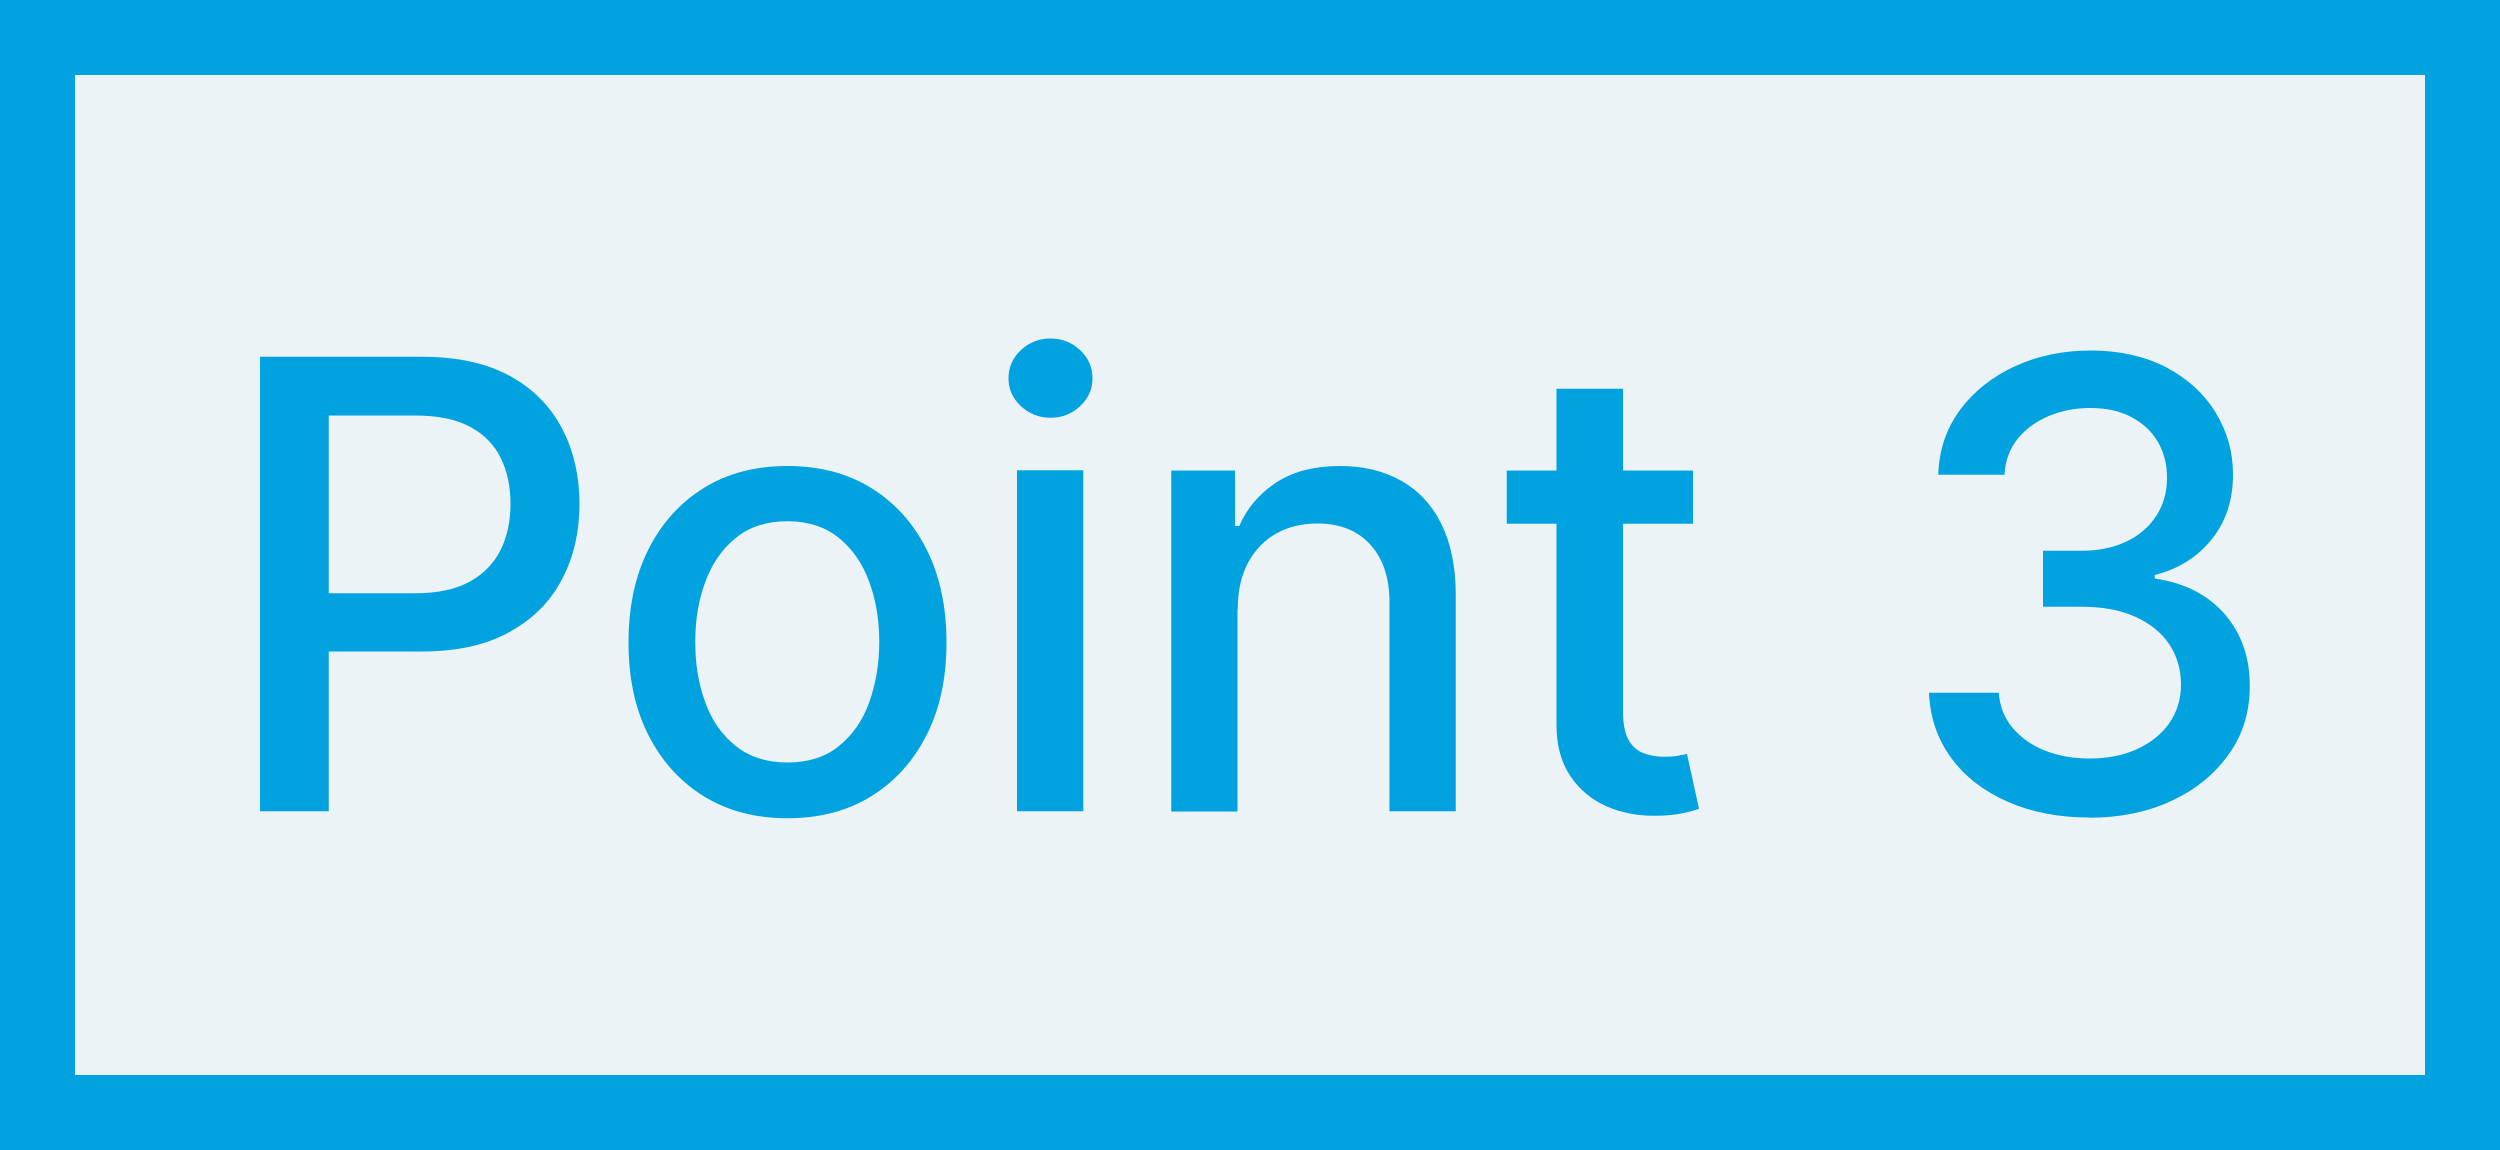 <?xml version="1.0" encoding="UTF-8"?>
<svg id="_レイヤー_2" data-name="レイヤー 2" xmlns="http://www.w3.org/2000/svg" viewBox="0 0 100 46">
  <rect x="0" y="0" width="100" height="46" fill="#333333" stroke="none"/>
  <defs>
    <style>
      .cls-1 {
        fill: #ebf3f7;
      }

      .cls-2 {
        fill: #00a2df;
      }
    </style>
  </defs>
  <g id="contents">
    <g>
      <g>
        <rect class="cls-1" x="1.5" y="1.5" width="97" height="43"/>
        <path class="cls-2" d="M97,3V43H3V3H97m3-3H0V46H100V0h0Z"/>
      </g>
      <g>
        <path class="cls-2" d="M10.4,32.45V14.27h6.48c1.41,0,2.59,.26,3.52,.77,.93,.51,1.62,1.22,2.09,2.11,.46,.89,.69,1.89,.69,3.01s-.23,2.12-.7,3.01c-.46,.89-1.16,1.59-2.1,2.11-.93,.52-2.1,.78-3.51,.78h-4.46v-2.33h4.21c.89,0,1.62-.16,2.18-.47,.56-.31,.96-.74,1.23-1.27,.26-.54,.39-1.15,.39-1.84s-.13-1.3-.39-1.83c-.26-.53-.67-.95-1.23-1.25-.56-.3-1.29-.45-2.21-.45h-3.44v15.83h-2.74Z"/>
        <path class="cls-2" d="M31.5,32.73c-1.28,0-2.39-.29-3.35-.88-.95-.59-1.69-1.41-2.22-2.46s-.79-2.28-.79-3.69,.26-2.65,.79-3.71c.53-1.06,1.27-1.88,2.22-2.47,.95-.59,2.07-.88,3.35-.88s2.39,.29,3.35,.88c.95,.59,1.69,1.41,2.22,2.47,.53,1.06,.79,2.3,.79,3.71s-.26,2.64-.79,3.69-1.27,1.87-2.22,2.46c-.95,.59-2.07,.88-3.35,.88Zm0-2.23c.83,0,1.52-.22,2.06-.66,.54-.44,.95-1.02,1.21-1.75,.26-.73,.4-1.53,.4-2.41s-.13-1.67-.4-2.4c-.26-.73-.67-1.32-1.21-1.76-.54-.44-1.23-.67-2.06-.67s-1.53,.22-2.07,.67c-.55,.44-.95,1.03-1.22,1.76s-.4,1.53-.4,2.4,.13,1.68,.4,2.41c.26,.73,.67,1.31,1.22,1.75s1.24,.66,2.07,.66Z"/>
        <path class="cls-2" d="M42.02,16.71c-.46,0-.86-.16-1.19-.47-.33-.31-.49-.68-.49-1.11s.16-.81,.49-1.12c.33-.31,.72-.47,1.19-.47s.86,.16,1.19,.47c.33,.31,.49,.69,.49,1.12s-.16,.8-.49,1.11c-.33,.31-.72,.47-1.19,.47Zm-1.34,15.74v-13.64h2.65v13.64h-2.65Z"/>
        <path class="cls-2" d="M49.5,24.36v8.1h-2.65v-13.64h2.55v2.22h.17c.31-.72,.81-1.3,1.48-1.74,.67-.44,1.52-.66,2.54-.66,.93,0,1.74,.19,2.44,.58,.7,.39,1.24,.96,1.62,1.73,.38,.76,.58,1.71,.58,2.83v8.67h-2.65v-8.35c0-.99-.26-1.76-.77-2.32-.51-.56-1.22-.84-2.12-.84-.62,0-1.16,.13-1.64,.4-.48,.27-.85,.66-1.13,1.17-.27,.51-.41,1.13-.41,1.85Z"/>
        <path class="cls-2" d="M67.72,18.82v2.13h-7.45v-2.13h7.45Zm-5.45-3.27h2.65v12.9c0,.51,.08,.9,.23,1.16,.15,.26,.35,.43,.6,.52,.25,.09,.51,.14,.8,.14,.21,0,.4-.01,.56-.04,.16-.03,.28-.05,.37-.07l.48,2.19c-.15,.06-.37,.12-.66,.18-.28,.06-.64,.1-1.07,.1-.7,.01-1.35-.11-1.95-.37-.6-.26-1.09-.66-1.46-1.21-.37-.54-.56-1.23-.56-2.05V15.55Z"/>
        <path class="cls-2" d="M83.57,32.7c-1.22,0-2.31-.21-3.26-.63-.96-.42-1.71-1-2.26-1.75-.55-.75-.85-1.62-.89-2.61h2.79c.04,.54,.22,1,.55,1.4,.33,.39,.76,.7,1.29,.91,.53,.21,1.12,.32,1.78,.32,.72,0,1.35-.12,1.9-.37s.99-.6,1.3-1.04c.31-.45,.47-.96,.47-1.55s-.16-1.15-.47-1.61c-.31-.46-.76-.83-1.36-1.1s-1.31-.4-2.15-.4h-1.54v-2.24h1.54c.67,0,1.27-.12,1.78-.36,.51-.24,.91-.58,1.2-1.02,.29-.44,.44-.95,.44-1.53s-.13-1.05-.38-1.47-.61-.74-1.07-.98c-.46-.24-1-.35-1.62-.35s-1.14,.11-1.66,.32c-.51,.22-.93,.52-1.25,.92-.32,.4-.49,.88-.52,1.43h-2.65c.03-.98,.32-1.85,.87-2.59,.55-.75,1.29-1.33,2.2-1.75,.91-.42,1.92-.63,3.04-.63s2.17,.23,3.02,.68c.85,.45,1.51,1.05,1.97,1.81s.69,1.57,.69,2.47c0,1.02-.28,1.88-.85,2.59s-1.33,1.19-2.28,1.43v.14c1.21,.18,2.14,.66,2.81,1.44,.67,.78,1,1.74,.99,2.89,0,1-.27,1.9-.83,2.69-.56,.79-1.32,1.42-2.29,1.87-.96,.45-2.07,.68-3.31,.68Z"/>
      </g>
    </g>
  </g>
</svg>